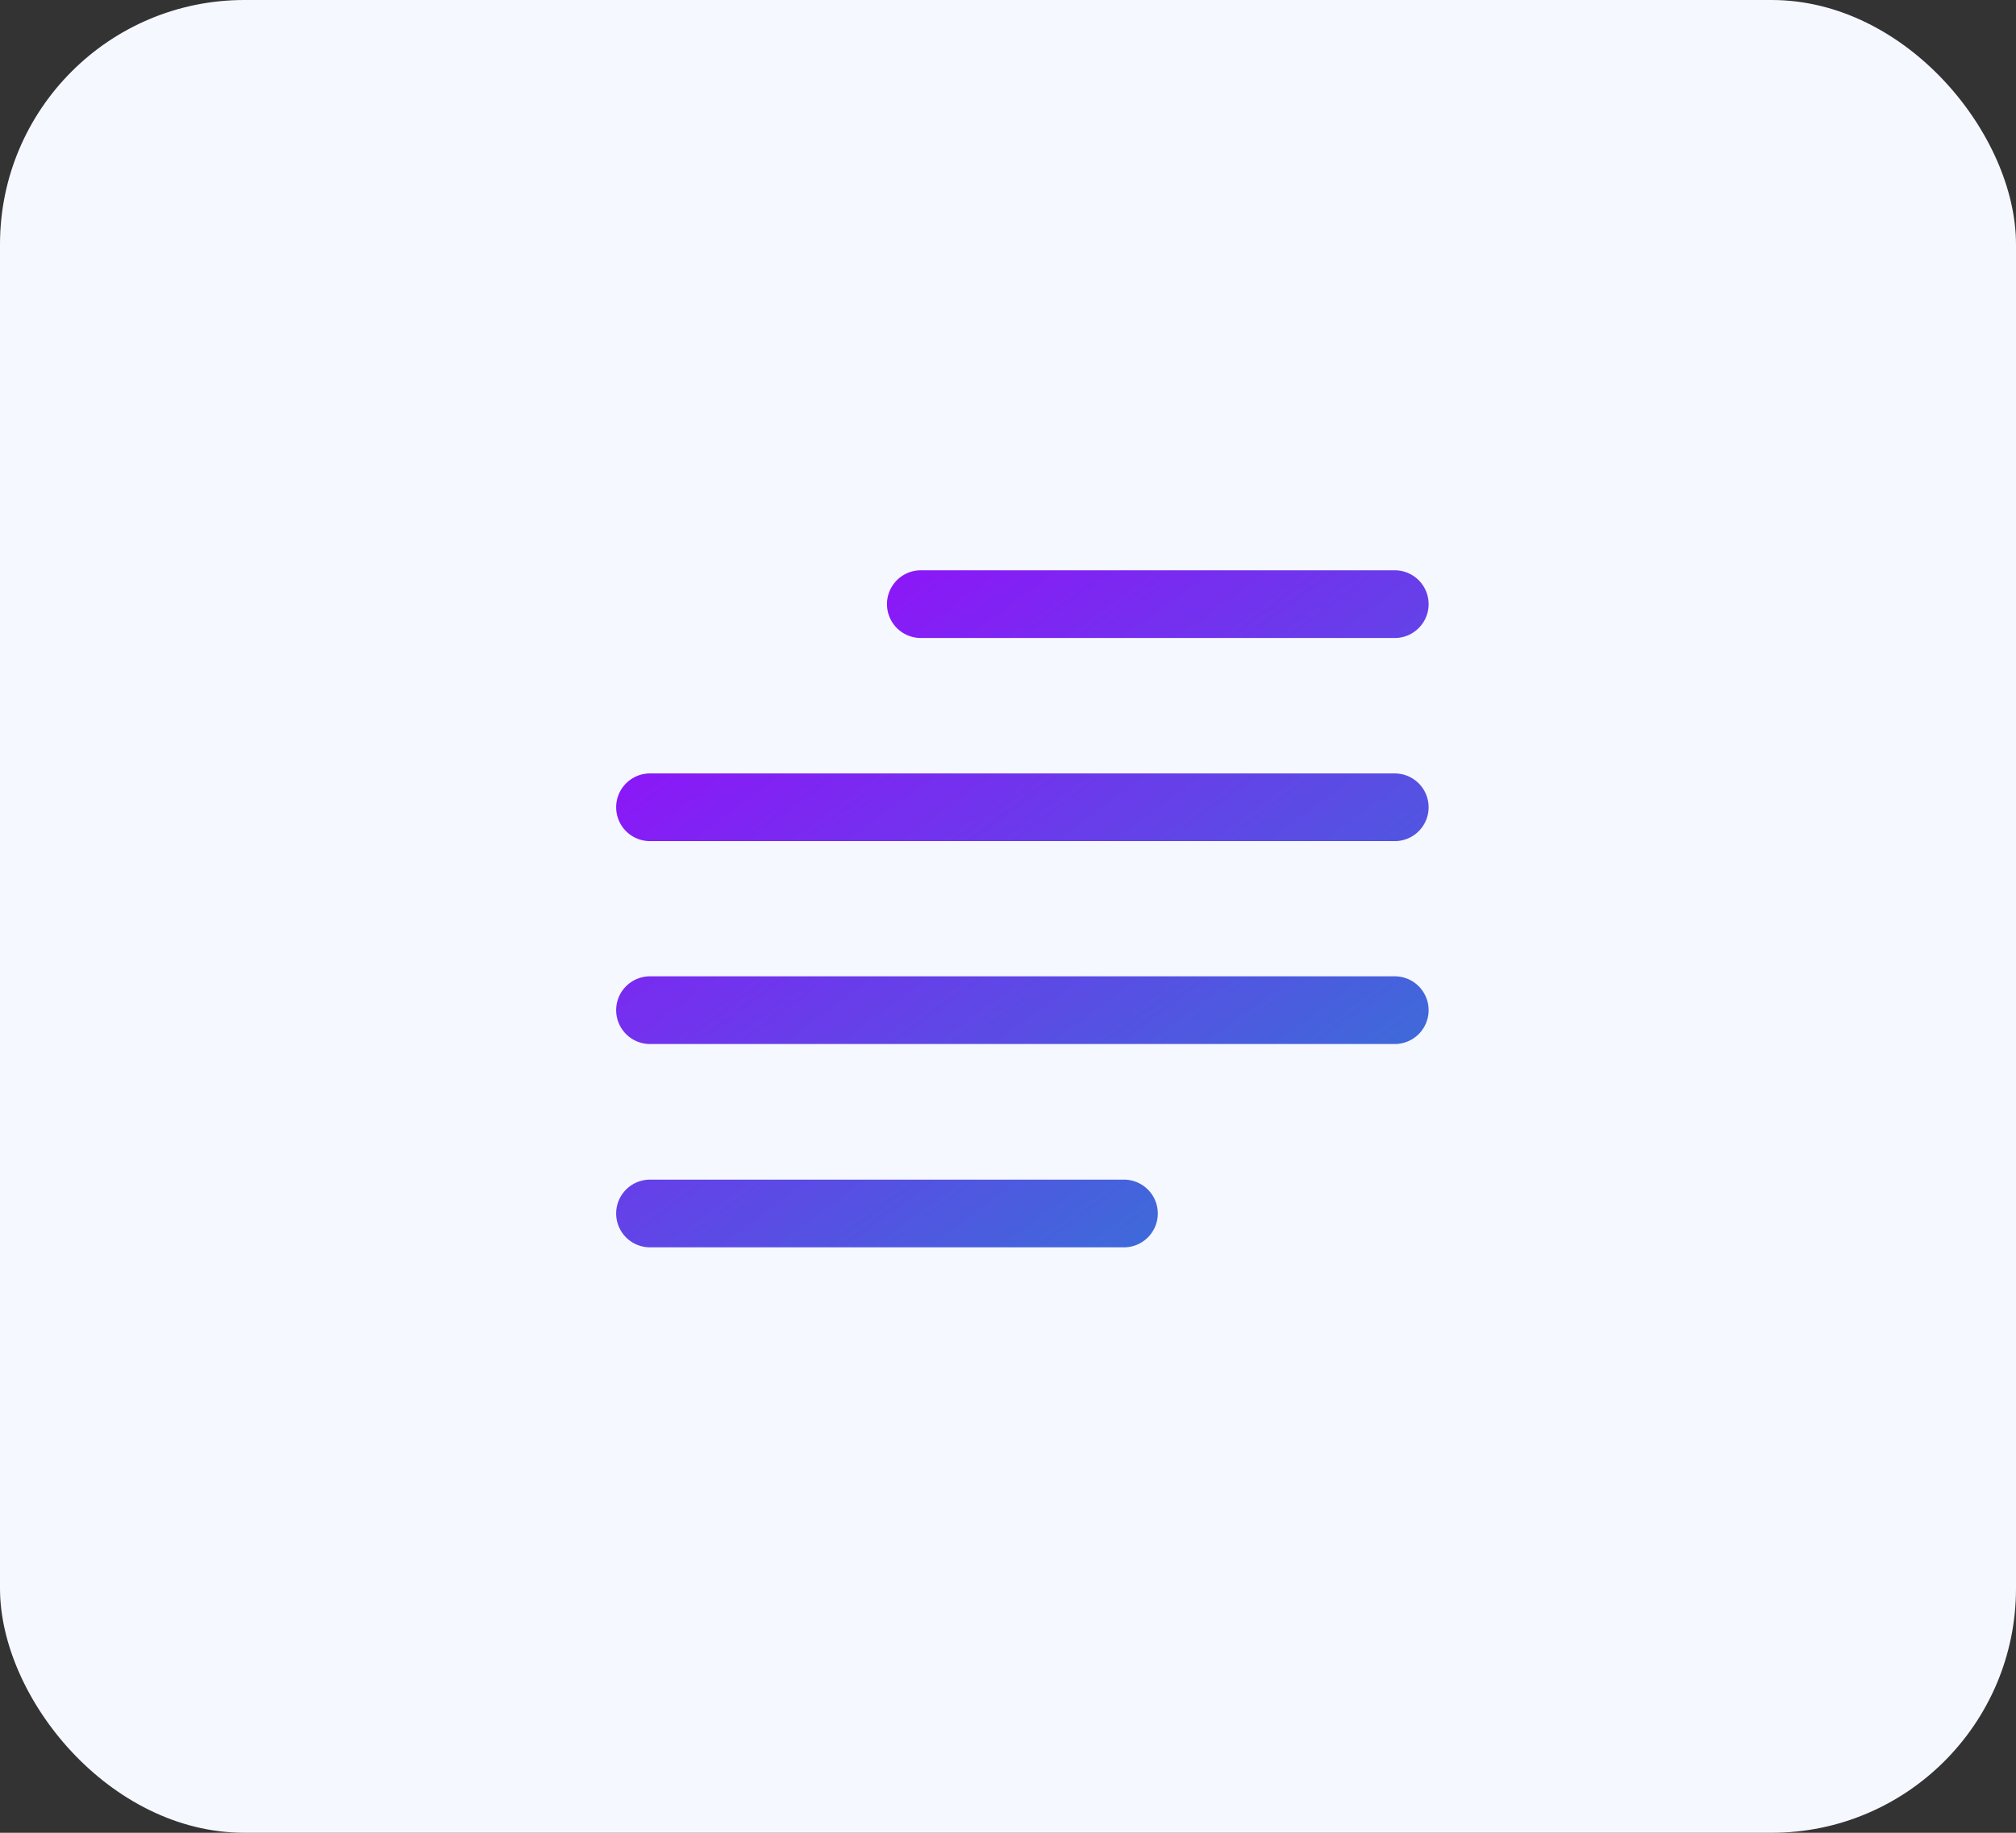 <svg xmlns="http://www.w3.org/2000/svg" xmlns:xlink="http://www.w3.org/1999/xlink" width="33" height="30" viewBox="0 0 33 30">
  <rect x="0" y="0" width="33" height="30" fill="#333333" stroke="none"/>
  <defs>
    <linearGradient id="linear-gradient" x2="1.24" y2="1.398" gradientUnits="objectBoundingBox">
      <stop offset="0" stop-color="#9e03ff"/>
      <stop offset="1" stop-color="#06a6c3"/>
    </linearGradient>
  </defs>
  <g id="Group_3314" data-name="Group 3314" transform="translate(-1019 -169)">
    <rect id="Rectangle_2569" data-name="Rectangle 2569" width="33" height="30" rx="4" transform="translate(1019 169)" fill="#f6f8ff"/>
    <path id="text-paragraph" d="M2,13.528a.554.554,0,0,1,.554-.554h7.758a.554.554,0,1,1,0,1.108H2.554A.554.554,0,0,1,2,13.528M2,10.2a.554.554,0,0,1,.554-.554H14.745a.554.554,0,1,1,0,1.108H2.554A.554.554,0,0,1,2,10.2M2,6.879a.554.554,0,0,1,.554-.554H14.745a.554.554,0,0,1,0,1.108H2.554A.554.554,0,0,1,2,6.879M6.433,3.554A.554.554,0,0,1,6.987,3h7.758a.554.554,0,0,1,0,1.108H6.987a.554.554,0,0,1-.554-.554" transform="translate(1027.086 175.335)" fill-rule="evenodd" fill="url(#linear-gradient)"/>
  </g>
</svg>
